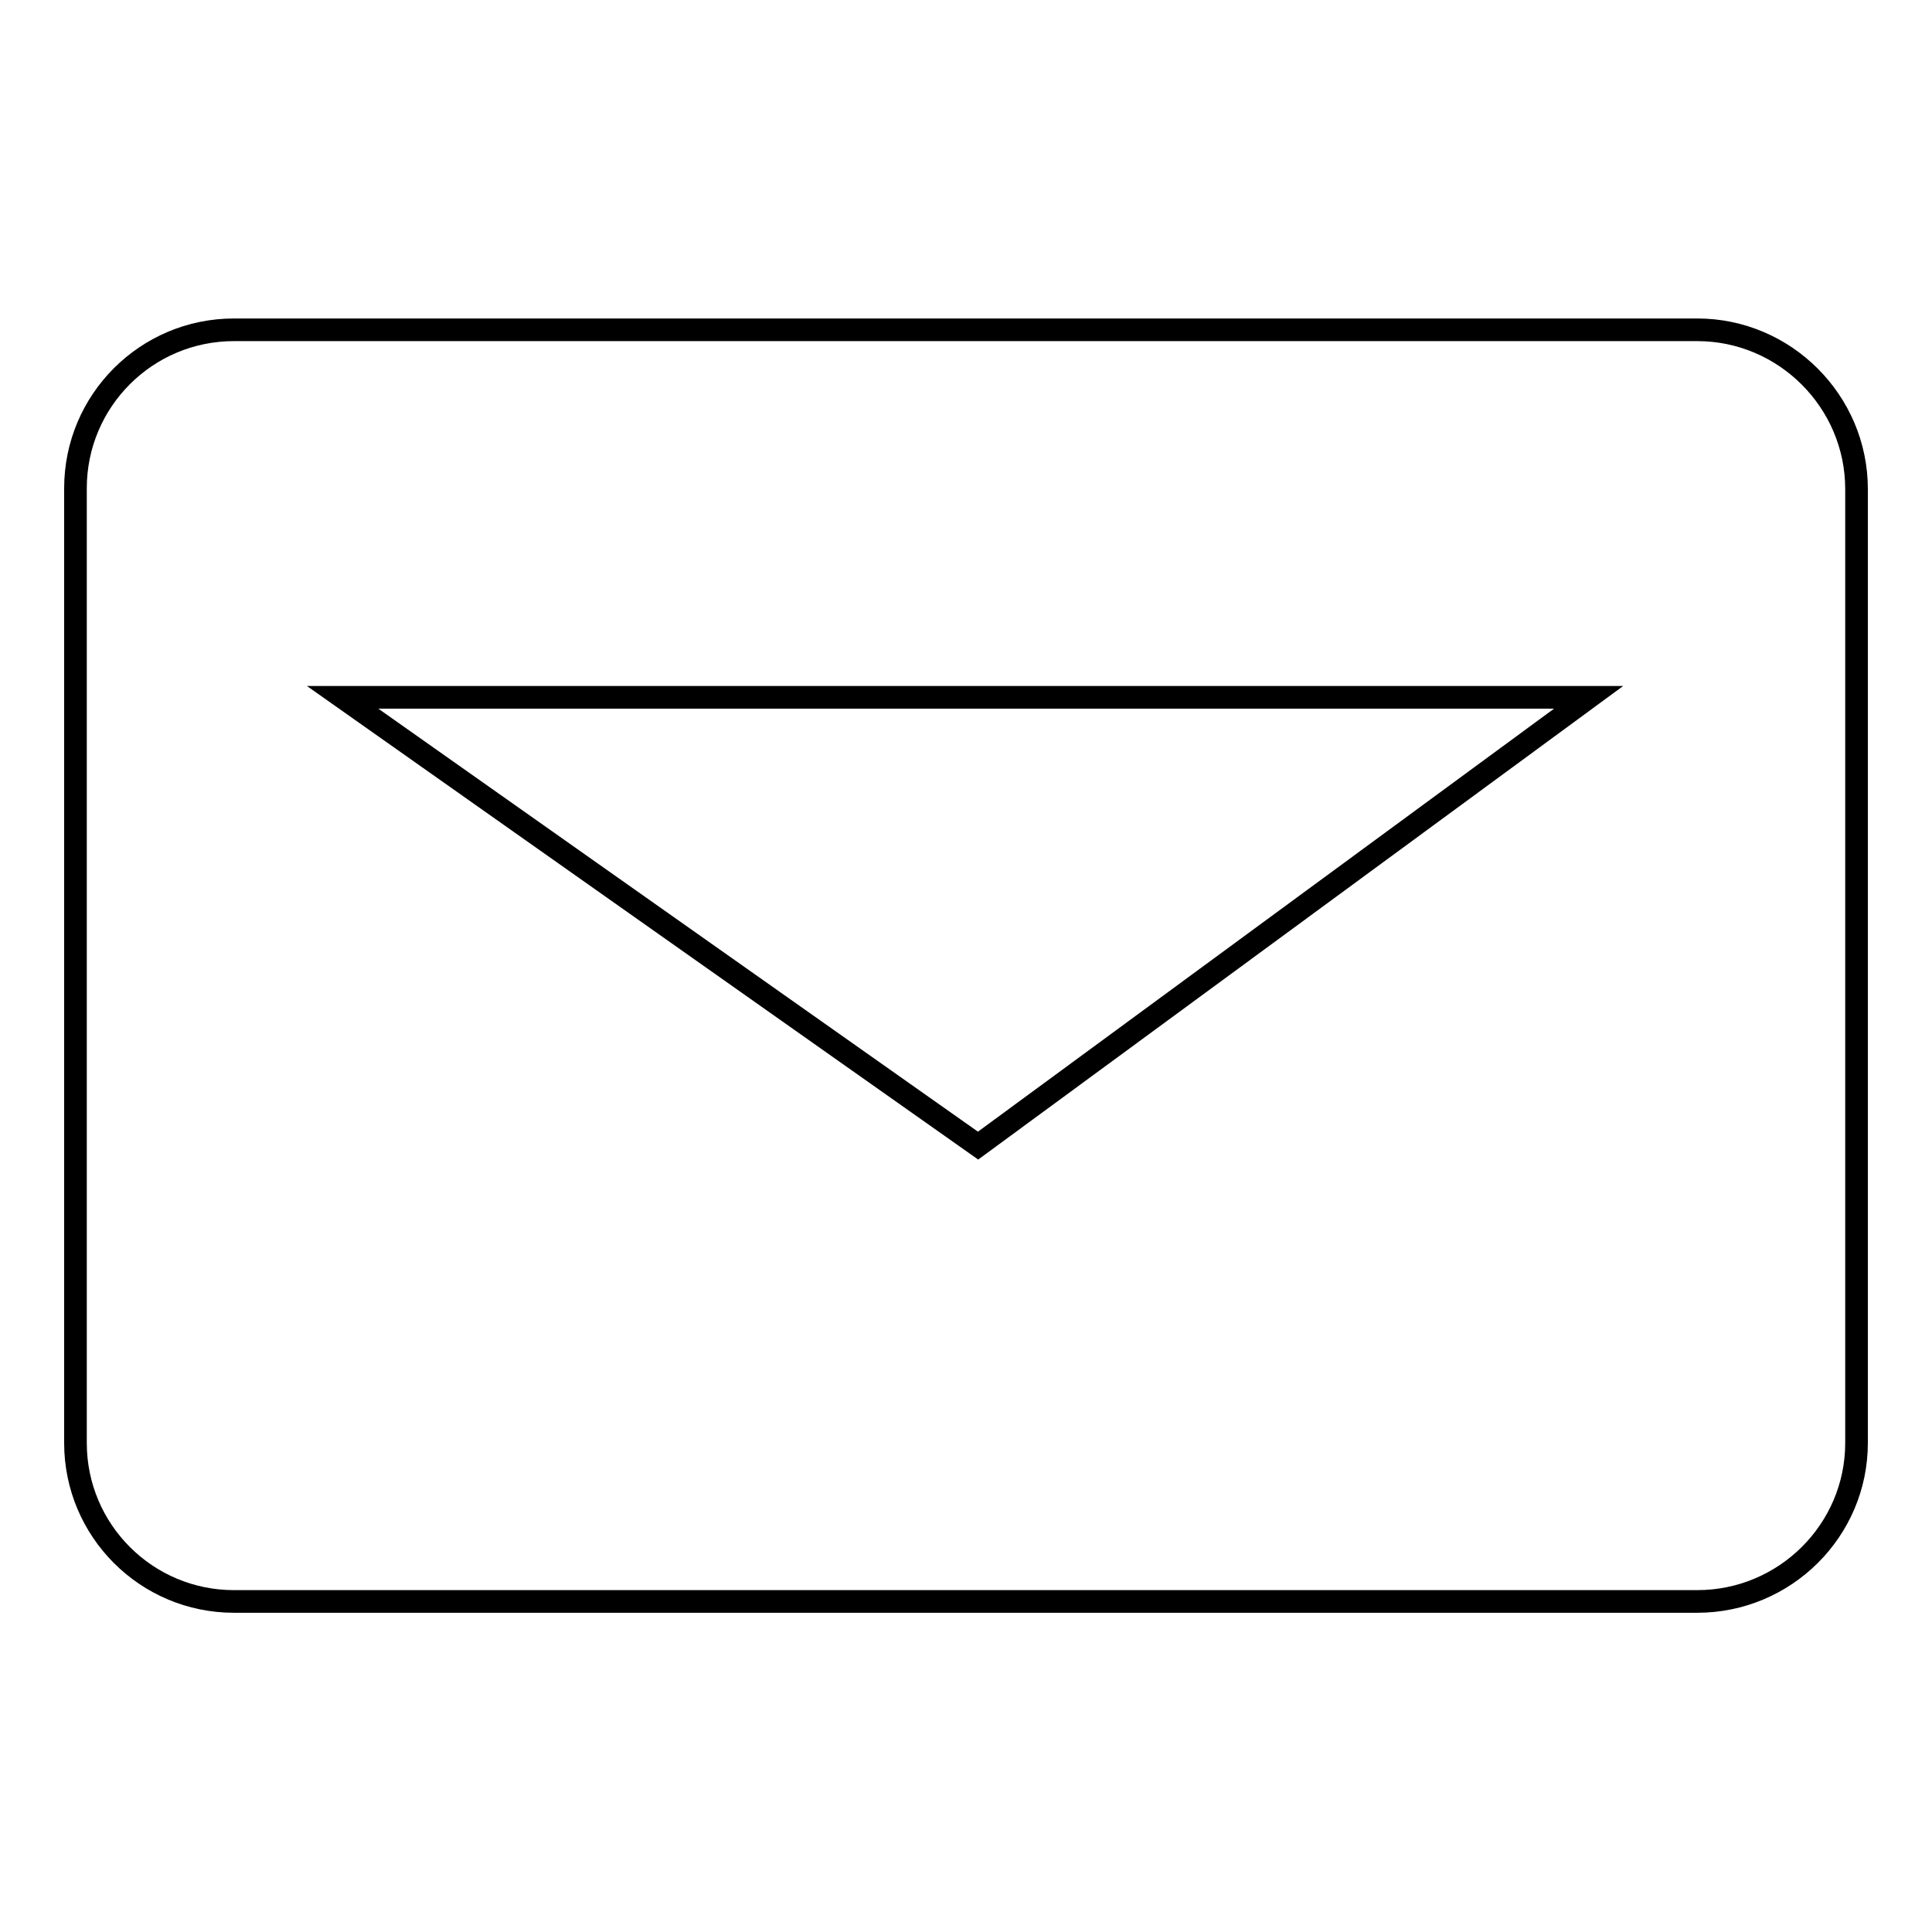 <?xml version="1.0" encoding="utf-8"?>
<!-- Svg Vector Icons : http://www.onlinewebfonts.com/icon -->
<!DOCTYPE svg PUBLIC "-//W3C//DTD SVG 1.1//EN" "http://www.w3.org/Graphics/SVG/1.1/DTD/svg11.dtd">
<svg version="1.1" xmlns="http://www.w3.org/2000/svg" xmlns:xlink="http://www.w3.org/1999/xlink" x="0px" y="0px" viewBox="0 0 256 256" enable-background="new 0 0 256 256" xml:space="preserve">
<g><g><path stroke-width="3" fill-opacity="0" stroke="#000000"  d="M224.9,43.7H31c-11.6,0-21,9.4-21,21v126.5c0,11.6,9.4,21,21,21h193.9c11.6,0,21.1-9.4,21.1-21V64.8C246,53.2,236.5,43.7,224.9,43.7z"/><path stroke-width="3" fill-opacity="0" stroke="#000000"  d="M45.4,92.4l84.2,59.4l80.9-59.4H45.4z"/></g></g>
</svg>